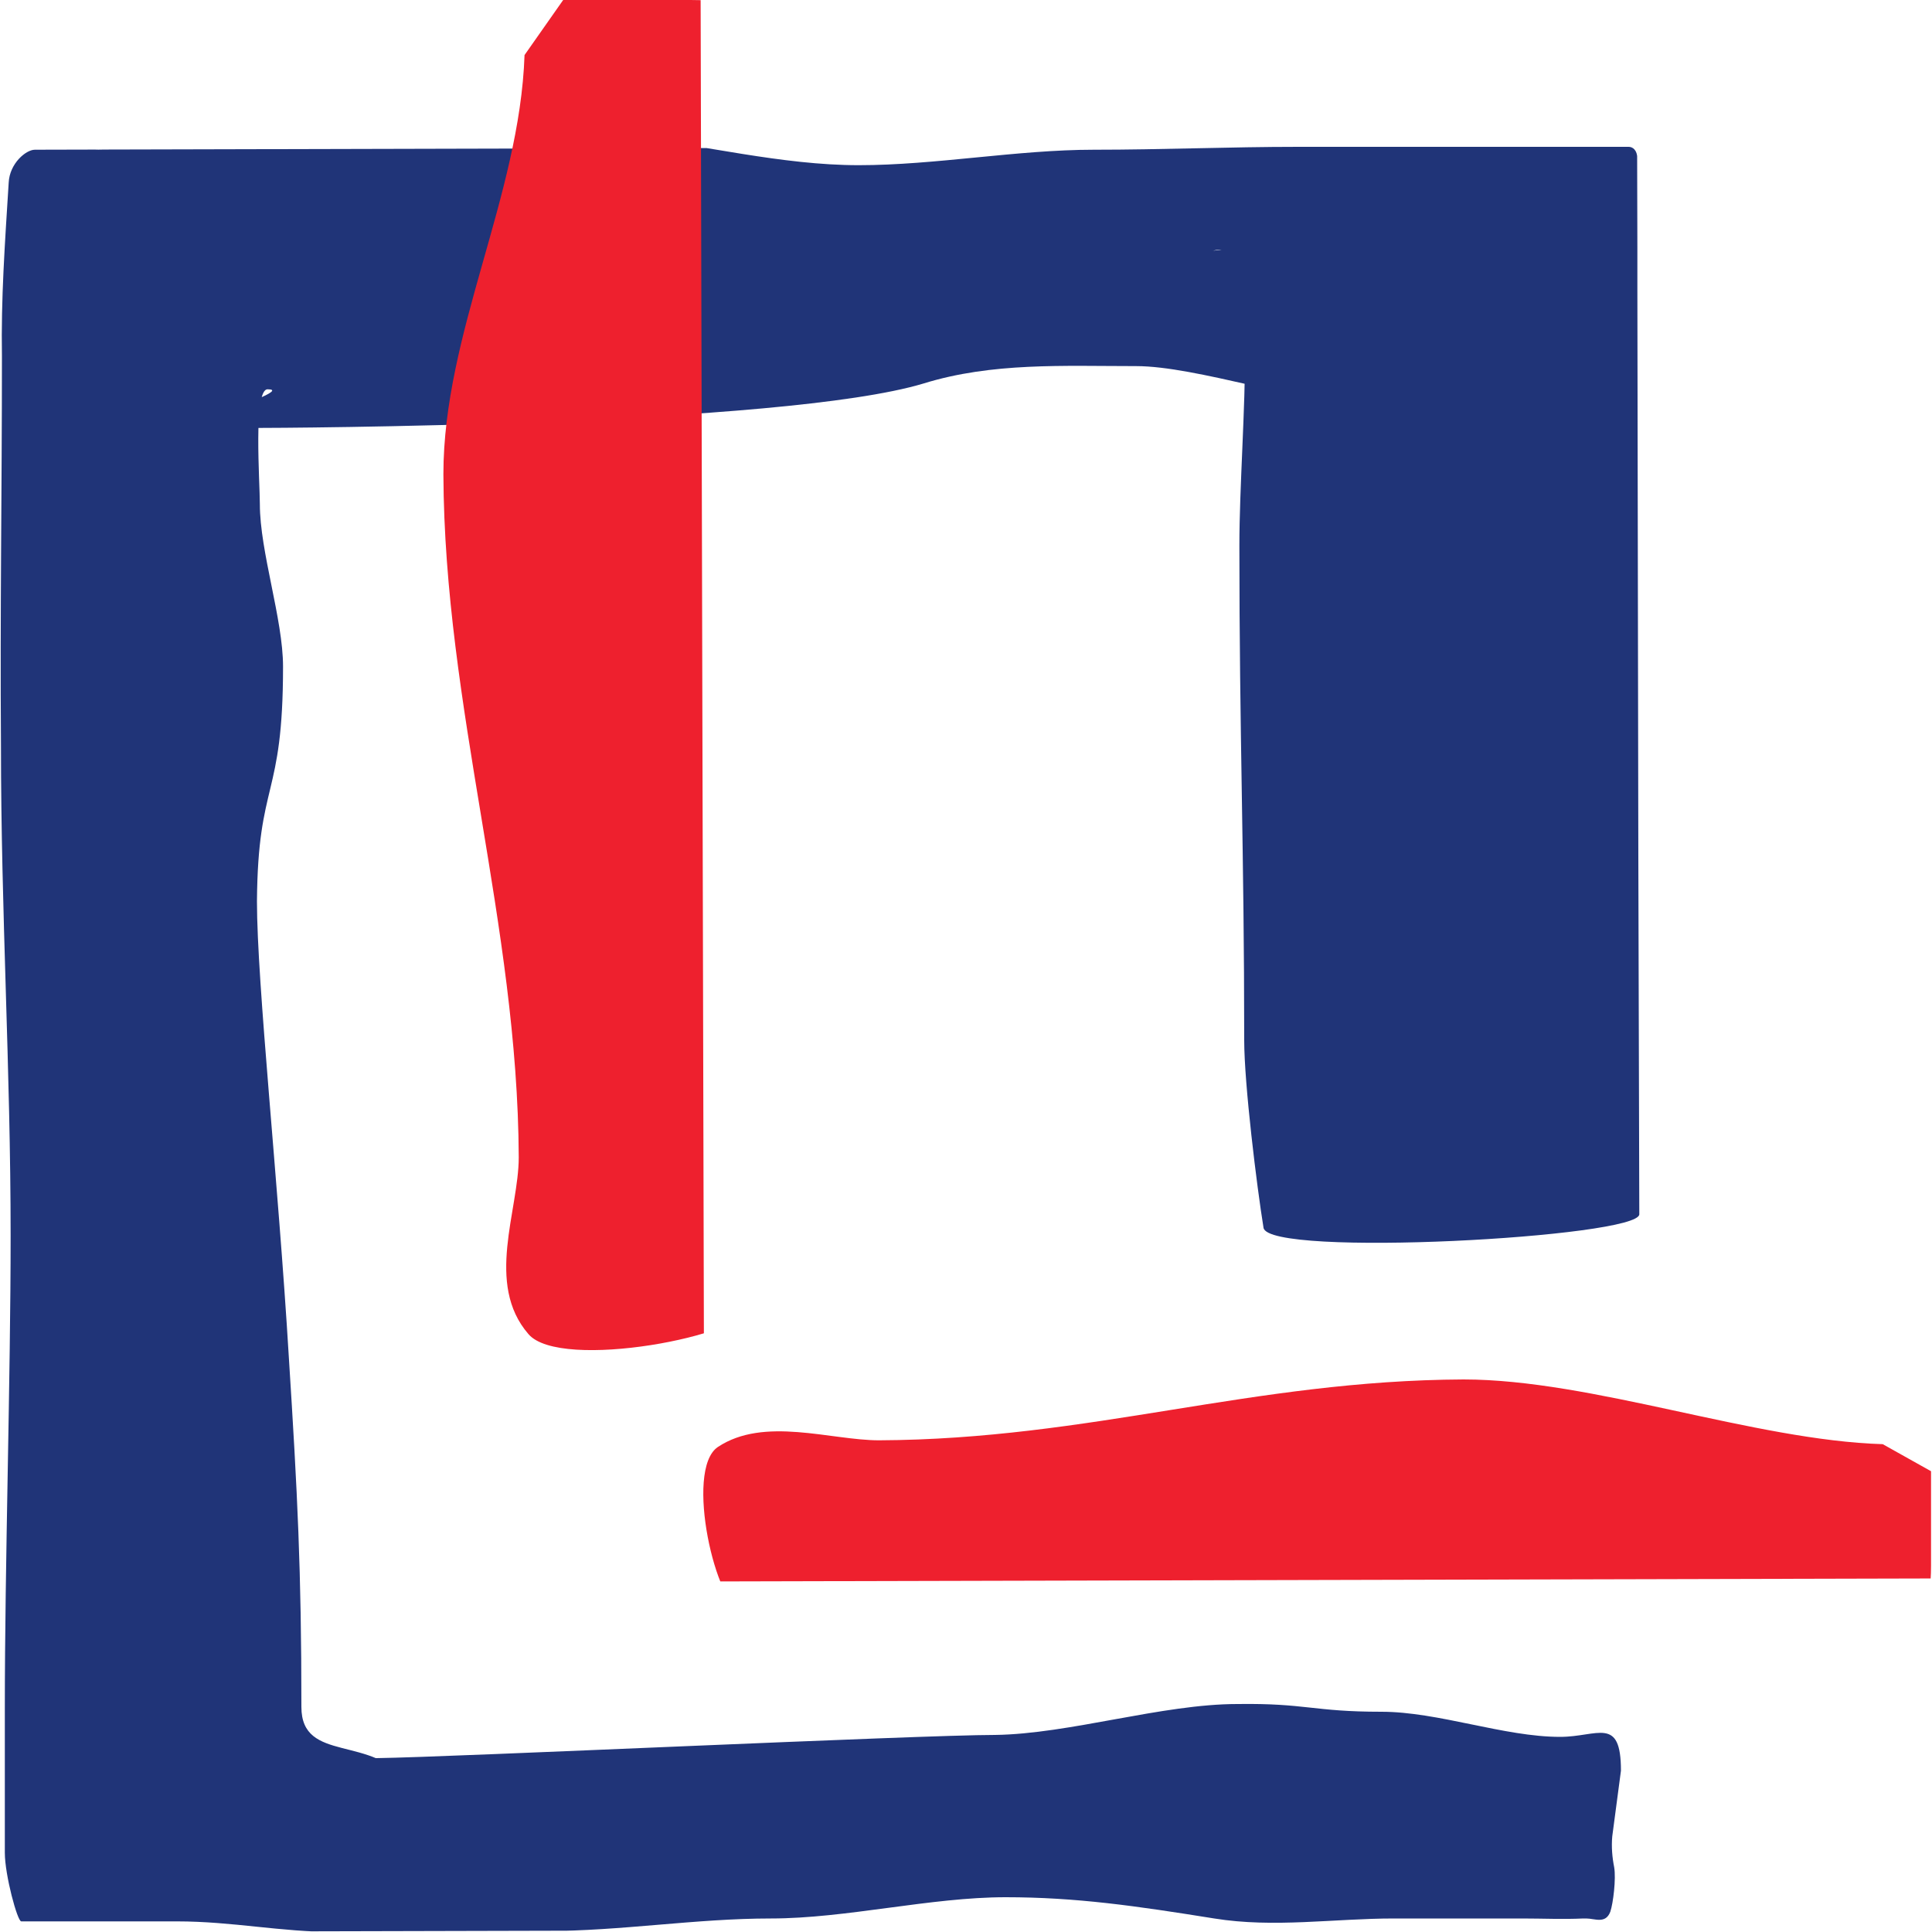 <?xml version="1.0" encoding="utf-8"?>
<!-- Generator: Adobe Illustrator 26.4.1, SVG Export Plug-In . SVG Version: 6.00 Build 0)  -->
<svg version="1.1" id="Ebene_2_00000160173786289012043570000003922435598287799191_"
	 xmlns="http://www.w3.org/2000/svg" xmlns:xlink="http://www.w3.org/1999/xlink" x="0px" y="0px" viewBox="0 0 200 200"
	 style="enable-background:new 0 0 200 200;" xml:space="preserve">
<style type="text/css">
	.st0{clip-path:url(#SVGID_00000171695299370967245620000007487954002839785088_);}
	.st1{fill:#203478;}
	.st2{clip-path:url(#SVGID_00000165924632220004013810000006308773884676239234_);}
	.st3{fill:#EE202E;}
	.st4{clip-path:url(#SVGID_00000098182482159203724610000014361179140984020394_);}
</style>
<g id="Layer_3">
	<g>
		<defs>
			
				<rect id="SVGID_1_" x="0.1" y="15.3" transform="matrix(1 -2.443451e-03 2.443451e-03 1 -0.263 0.208)" width="169.6" height="184.5"/>
		</defs>
		<clipPath id="SVGID_00000048462679987799532360000001947241069318465430_">
			<use xlink:href="#SVGID_1_"  style="overflow:visible;"/>
		</clipPath>
		<g style="clip-path:url(#SVGID_00000048462679987799532360000001947241069318465430_);">
			<path class="st1" d="M168.6,15.2l-4.4,0l-12,0l-17.8,0c-7.2,0-14,0.3-21.2,0.3c-7.9,0-16.4,1.6-24.3,1.6c-8,0-16.1-2.1-24-3
				c-7.4-0.8-14.6-0.9-22.1-0.9c-6.3,0-12.6,0.9-18.9,1c-5.2,0-10.4,1.7-15.7,1.2c-1.4-0.1-2.8,0-4.2,0.1c-0.1,0-0.3,0-0.4,0
				c-0.9,0-2.6,1.4-2.7,3.4c-0.4,6.4-0.8,12-0.7,18C0.2,51.2,0,63,0.1,77.2c0,17.2,1,33.5,1,50.7c0,14.9-0.6,33.9-0.6,48.9l0,15
				c0,2.3,1.3,7.1,1.7,7.1l4.3,0l11.8,0c5.8,0,10.7,1.1,16.5,1.1l21.7-0.1c7.8,0,15.5-1.3,23.3-1.3c7.8,0,16.5-2.2,24.3-2.2
				c7.3,0,13.5,0.9,21.6,2.2c6.2,1,12.4,0,18.6,0l13.3,0c2.1,0,4.2,0.1,6.3,0c0.1,0,0.2,0,0.3,0c0.9,0,2,0.6,2.5-0.7
				c0.3-0.9,0.6-3.4,0.4-4.6c-0.2-1-0.3-2.1-0.2-3.2l0.9-6.8c0-5.7-2.4-3.5-6.3-3.5c-5.8,0-12.6-2.6-18.5-2.6
				c-7.1,0-7.8-0.9-14.9-0.8c-7.8,0-17.4,3.1-25.1,3.2c-7.8,0-56.2,2.3-64,2.4c-7.3,0,9.3,10.2,2,10.2l-16.5-0.4l-9.2,0.7
				c-0.8,0.1,36.6,0.3,35.9,0l-9-7.9c-3.5-5.1-11-2-11-7.9c0-14.2-0.4-22-1.3-36.2c-1.1-18.3-3.3-38.7-3.3-47.2
				c0.1-12.6,2.7-10.5,2.7-24.3c0-4.9-2.4-11.9-2.4-16.8c0-2.3-0.7-11.9,0.8-11.9c4,0-18.5,6.7-14.5,6.7l13.3-2.7
				c2.3,0,54.5-0.2,69.1-4.6c7.1-2.2,14.5-1.8,22-1.8c6.3,0,17.3,3.9,23.6,3.9c4.5,0,7.1-15,11.6-15c1.9,0-25.4-1.6-27.3-0.8
				c5.3-2.2,2.8,18.5,2.8,30.5c0,19.6,0.5,31.6,0.5,51.2c0,4.5,1.3,15.1,2,19.4c0.5,3.1,38.9,1,38.9-1.4l-0.1-37l-0.1-58.8l0-13.4
				C169.5,15.5,169,15.2,168.6,15.2"/>
		</g>
	</g>
	<g>
		<defs>
			
				<rect id="SVGID_00000132792238379599732700000008707182824600846749_" x="37.5" y="140.4" transform="matrix(1 -2.443451e-03 2.443451e-03 1 -0.371 0.291)" width="162.5" height="23.2"/>
		</defs>
		<clipPath id="SVGID_00000031207204638356831990000005566201283801142440_">
			<use xlink:href="#SVGID_00000132792238379599732700000008707182824600846749_"  style="overflow:visible;"/>
		</clipPath>
		<g style="clip-path:url(#SVGID_00000031207204638356831990000005566201283801142440_);">
			<path class="st3" d="M194.9,149.5c-13.3-0.4-30.1-6.7-43.4-6.7c-21.9,0.1-38.6,6.2-60.5,6.3c-5,0-11.9-2.5-16.7,0.7
				c-3.5,2.4-0.1,16.8,2.5,16.8l41.3-0.1l65.7-0.2l14.9,0c1,0,1.2-2.3,1.2-4.2l0-9.8"/>
		</g>
	</g>
	<g>
		<defs>
			
				<rect id="SVGID_00000039129022603819533990000010205056500113512845_" x="41.3" y="0" transform="matrix(1 -2.443451e-03 2.443451e-03 1 -0.171 0.139)" width="31.4" height="139.8"/>
		</defs>
		<clipPath id="SVGID_00000050628247642850947940000007137330292544455063_">
			<use xlink:href="#SVGID_00000039129022603819533990000010205056500113512845_"  style="overflow:visible;"/>
		</clipPath>
		<g style="clip-path:url(#SVGID_00000050628247642850947940000007137330292544455063_);">
			<path class="st3" d="M54.3,5.7c-0.5,14.6-8.4,28.8-8.4,43.4c0.1,24.1,7.7,46.6,7.8,70.7c0,5.5-3.5,13.1,1,18.3
				c3.3,3.9,22.8,0.1,22.8-2.8L77.4,90l-0.2-72.2l0-16.4C77.2,0.3,74,0,71.5,0L58.3,0"/>
		</g>
	</g>
</g>
</svg>
